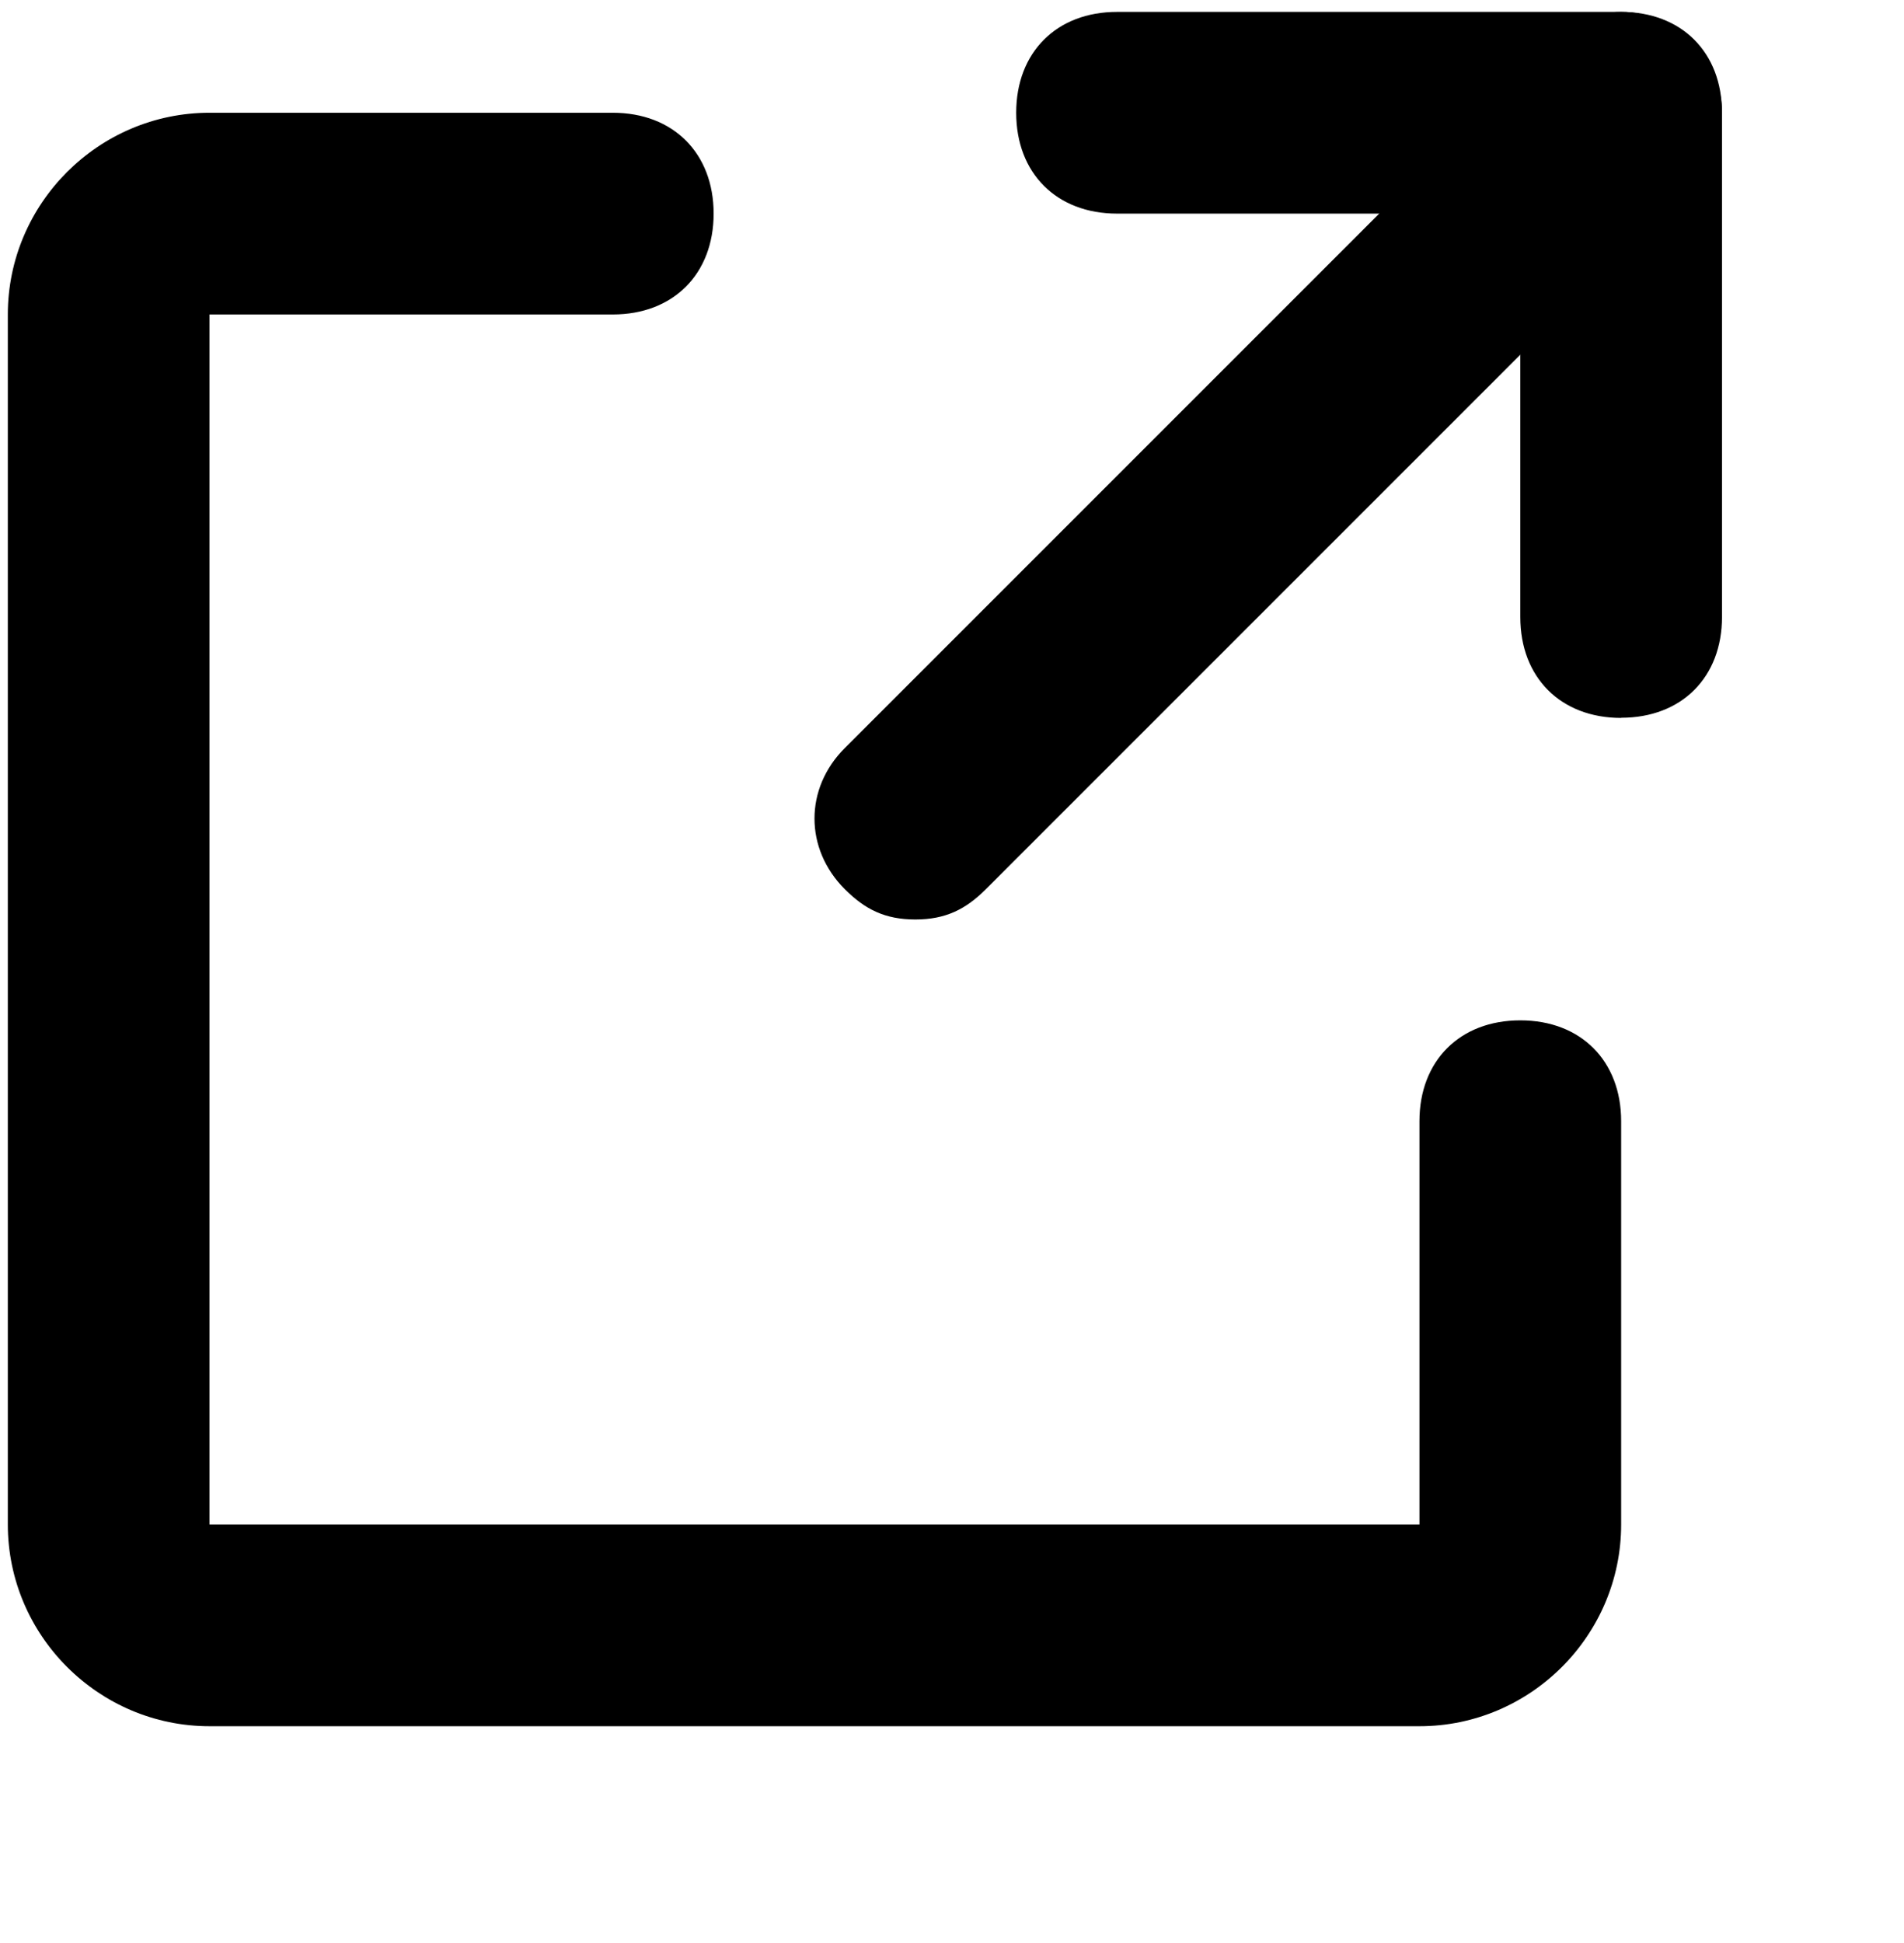 <svg viewBox="0 0 116.86 119.26" xmlns="http://www.w3.org/2000/svg" data-name="Layer 4" id="Layer_4">
  <path d="M87.12,105.94H12.86c-6.81,0-12.38-5.57-12.38-12.38V19.3C.48,12.49,6.05,6.92,12.86,6.92h24.75c3.71,0,6.19,2.48,6.19,6.19s-2.48,6.19-6.19,6.19H12.86v74.26h74.26v-24.75c0-3.71,2.48-6.19,6.19-6.19s6.19,2.48,6.19,6.19v24.75c0,6.81-5.57,12.38-12.38,12.38Z"></path>
  <path d="M99.5,44.06c-3.71,0-6.19-2.48-6.19-6.19V13.11h-24.75c-3.71,0-6.19-2.48-6.19-6.19s2.48-6.19,6.19-6.19h30.94c3.71,0,6.19,2.48,6.19,6.19v30.94c0,3.71-2.48,6.19-6.19,6.19Z"></path>
  <path d="M56.18,56.43c-1.86,0-3.09-.62-4.33-1.86-2.48-2.48-2.48-6.19,0-8.66L95.17,2.59c2.48-2.48,6.19-2.48,8.66,0,2.48,2.48,2.48,6.19,0,8.66l-43.32,43.32c-1.24,1.24-2.48,1.86-4.33,1.86h0Z"></path>
</svg>
